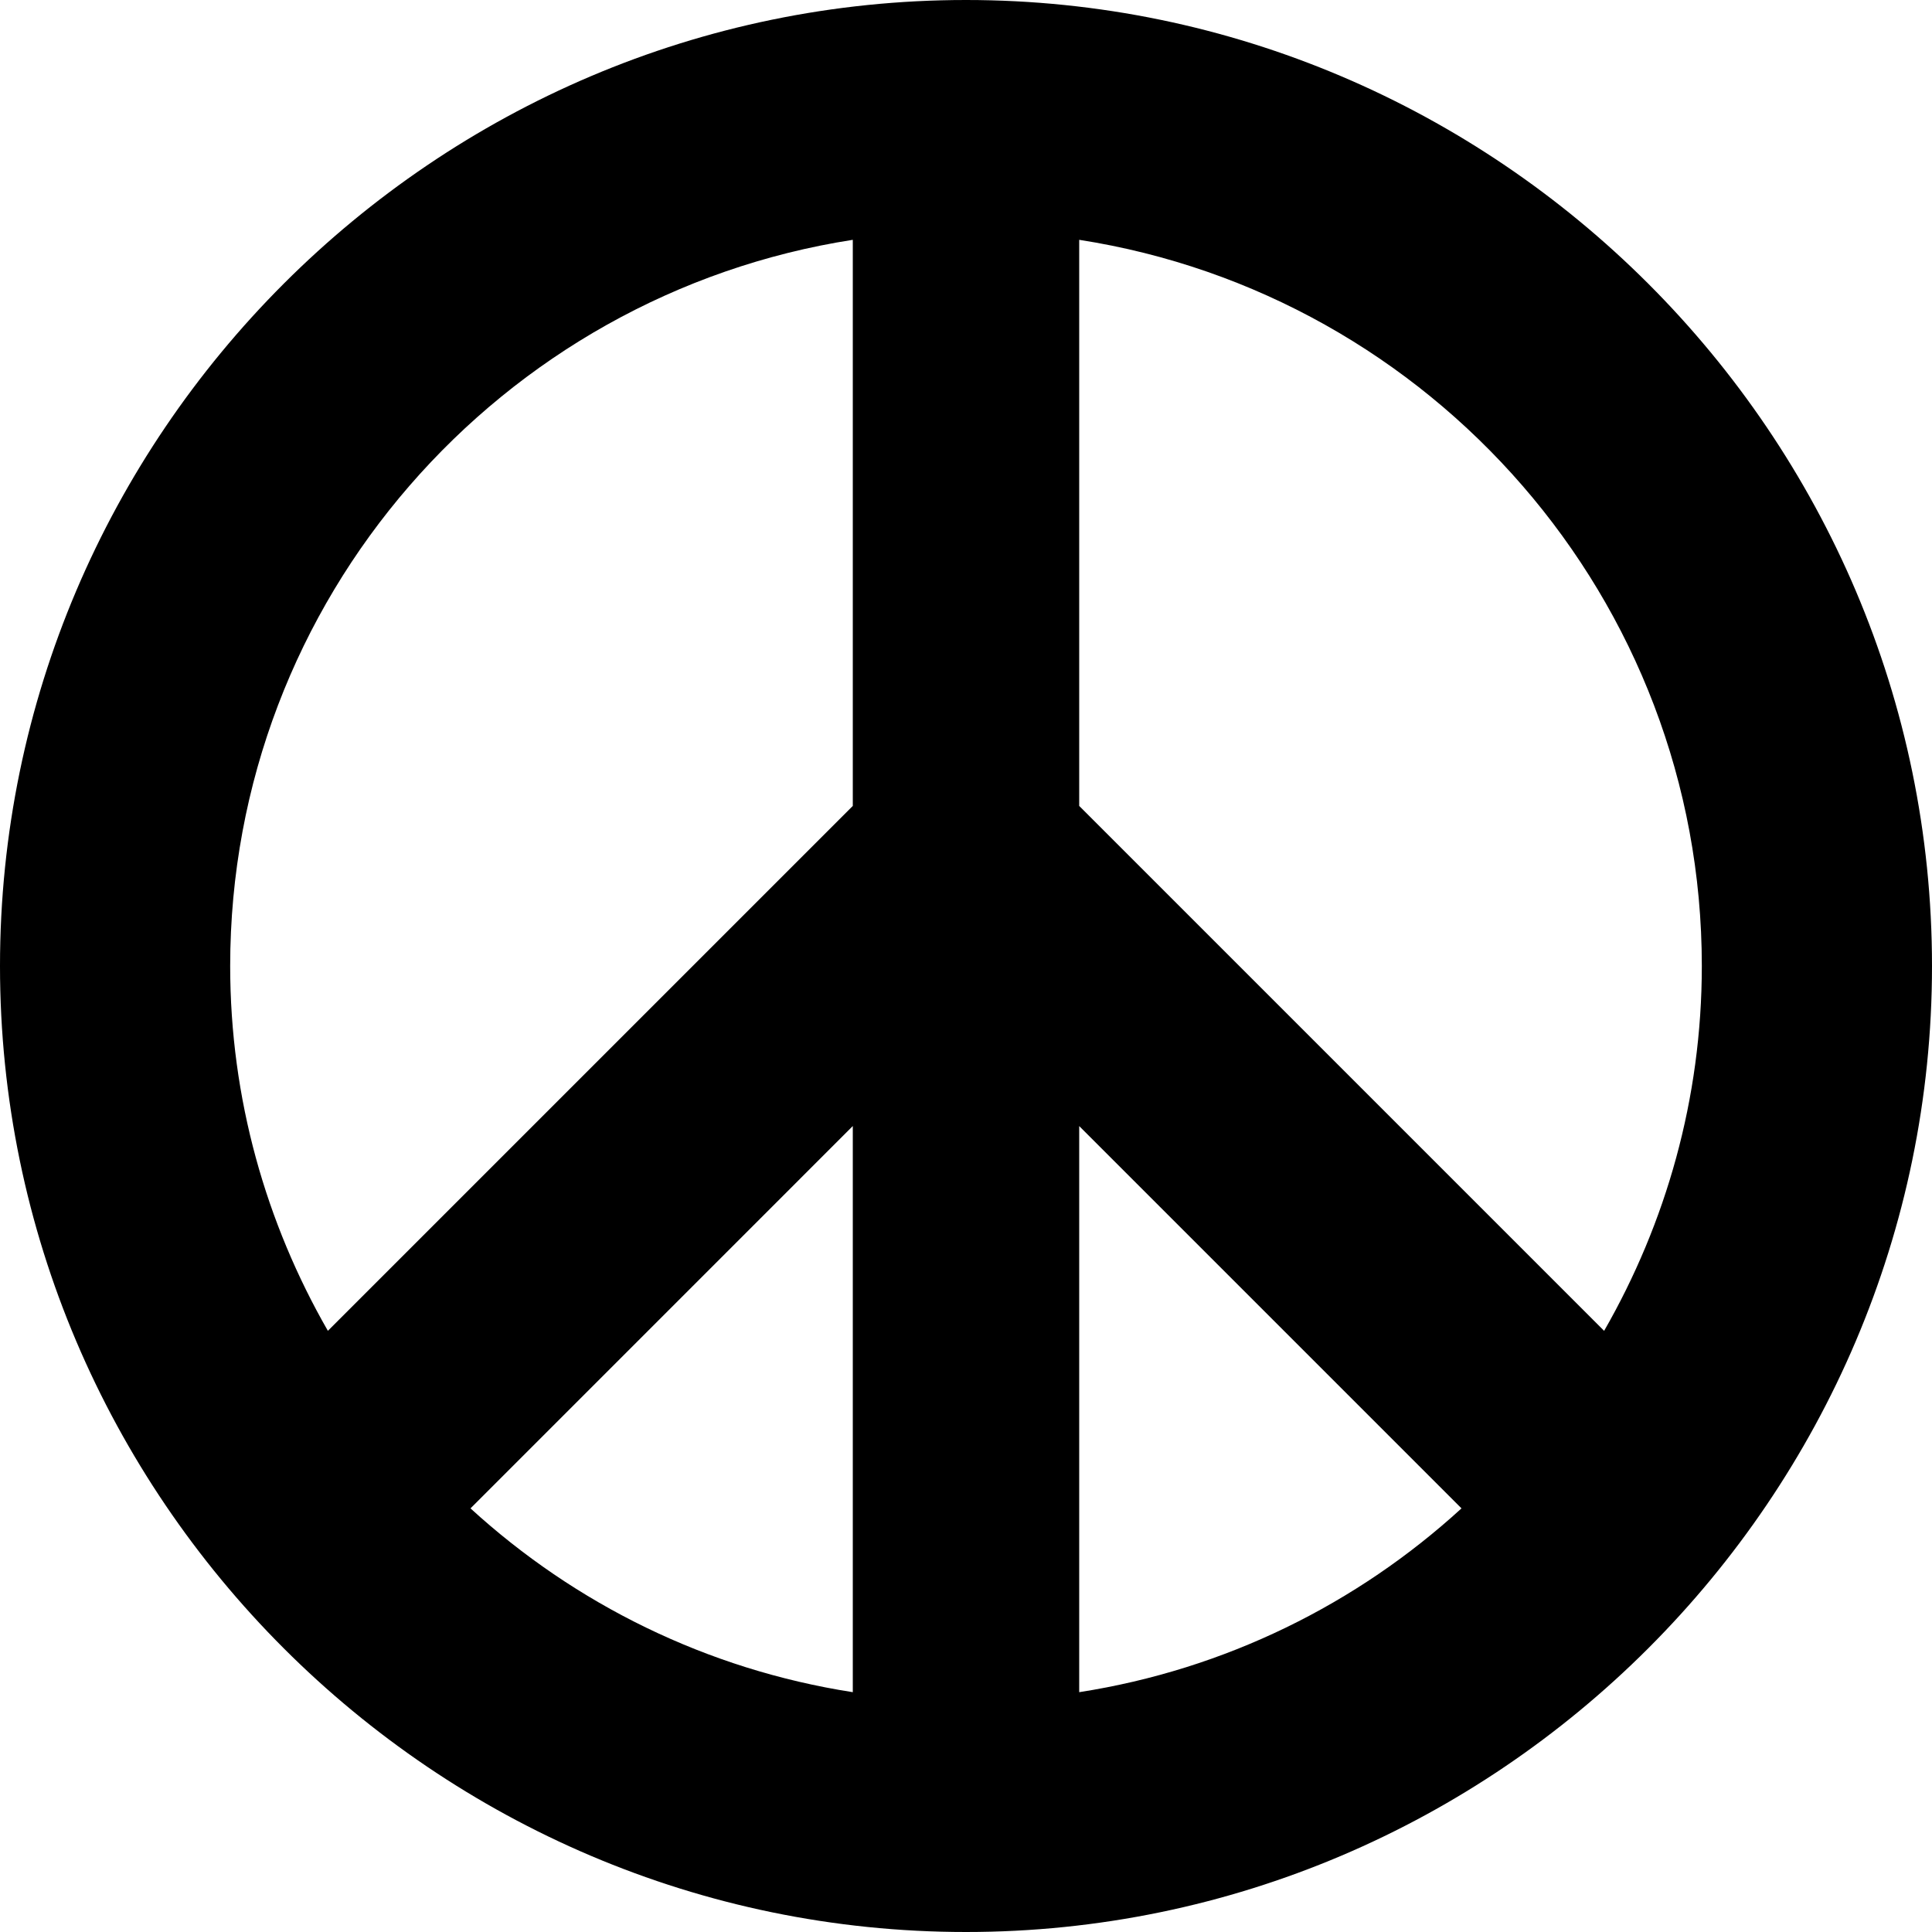 <svg height="512pt" viewBox="0 0 512 512" width="512pt" xmlns="http://www.w3.org/2000/svg"><path d="m256 0c-140.832 0-256 115.164-256 256 0 140.832 115.168 256 256 256s256-115.168 256-256c0-140.836-115.168-256-256-256zm-30 448.445c-38.719-6.02-73.629-23.398-101.312-48.711l101.312-101.324zm0-234.867-139.109 139.105c-16.379-28.535-25.891-61.488-25.891-96.684 0-97.293 71.707-177.941 165-192.445zm60 234.867v-150.023l101.312 101.312c-27.684 25.312-62.594 42.691-101.312 48.711zm139.109-95.758-139.109-139.109v-150.023c93.293 14.504 165 95.152 165 192.445 0 35.195-9.512 68.152-25.891 96.688zm0 0"/></svg>